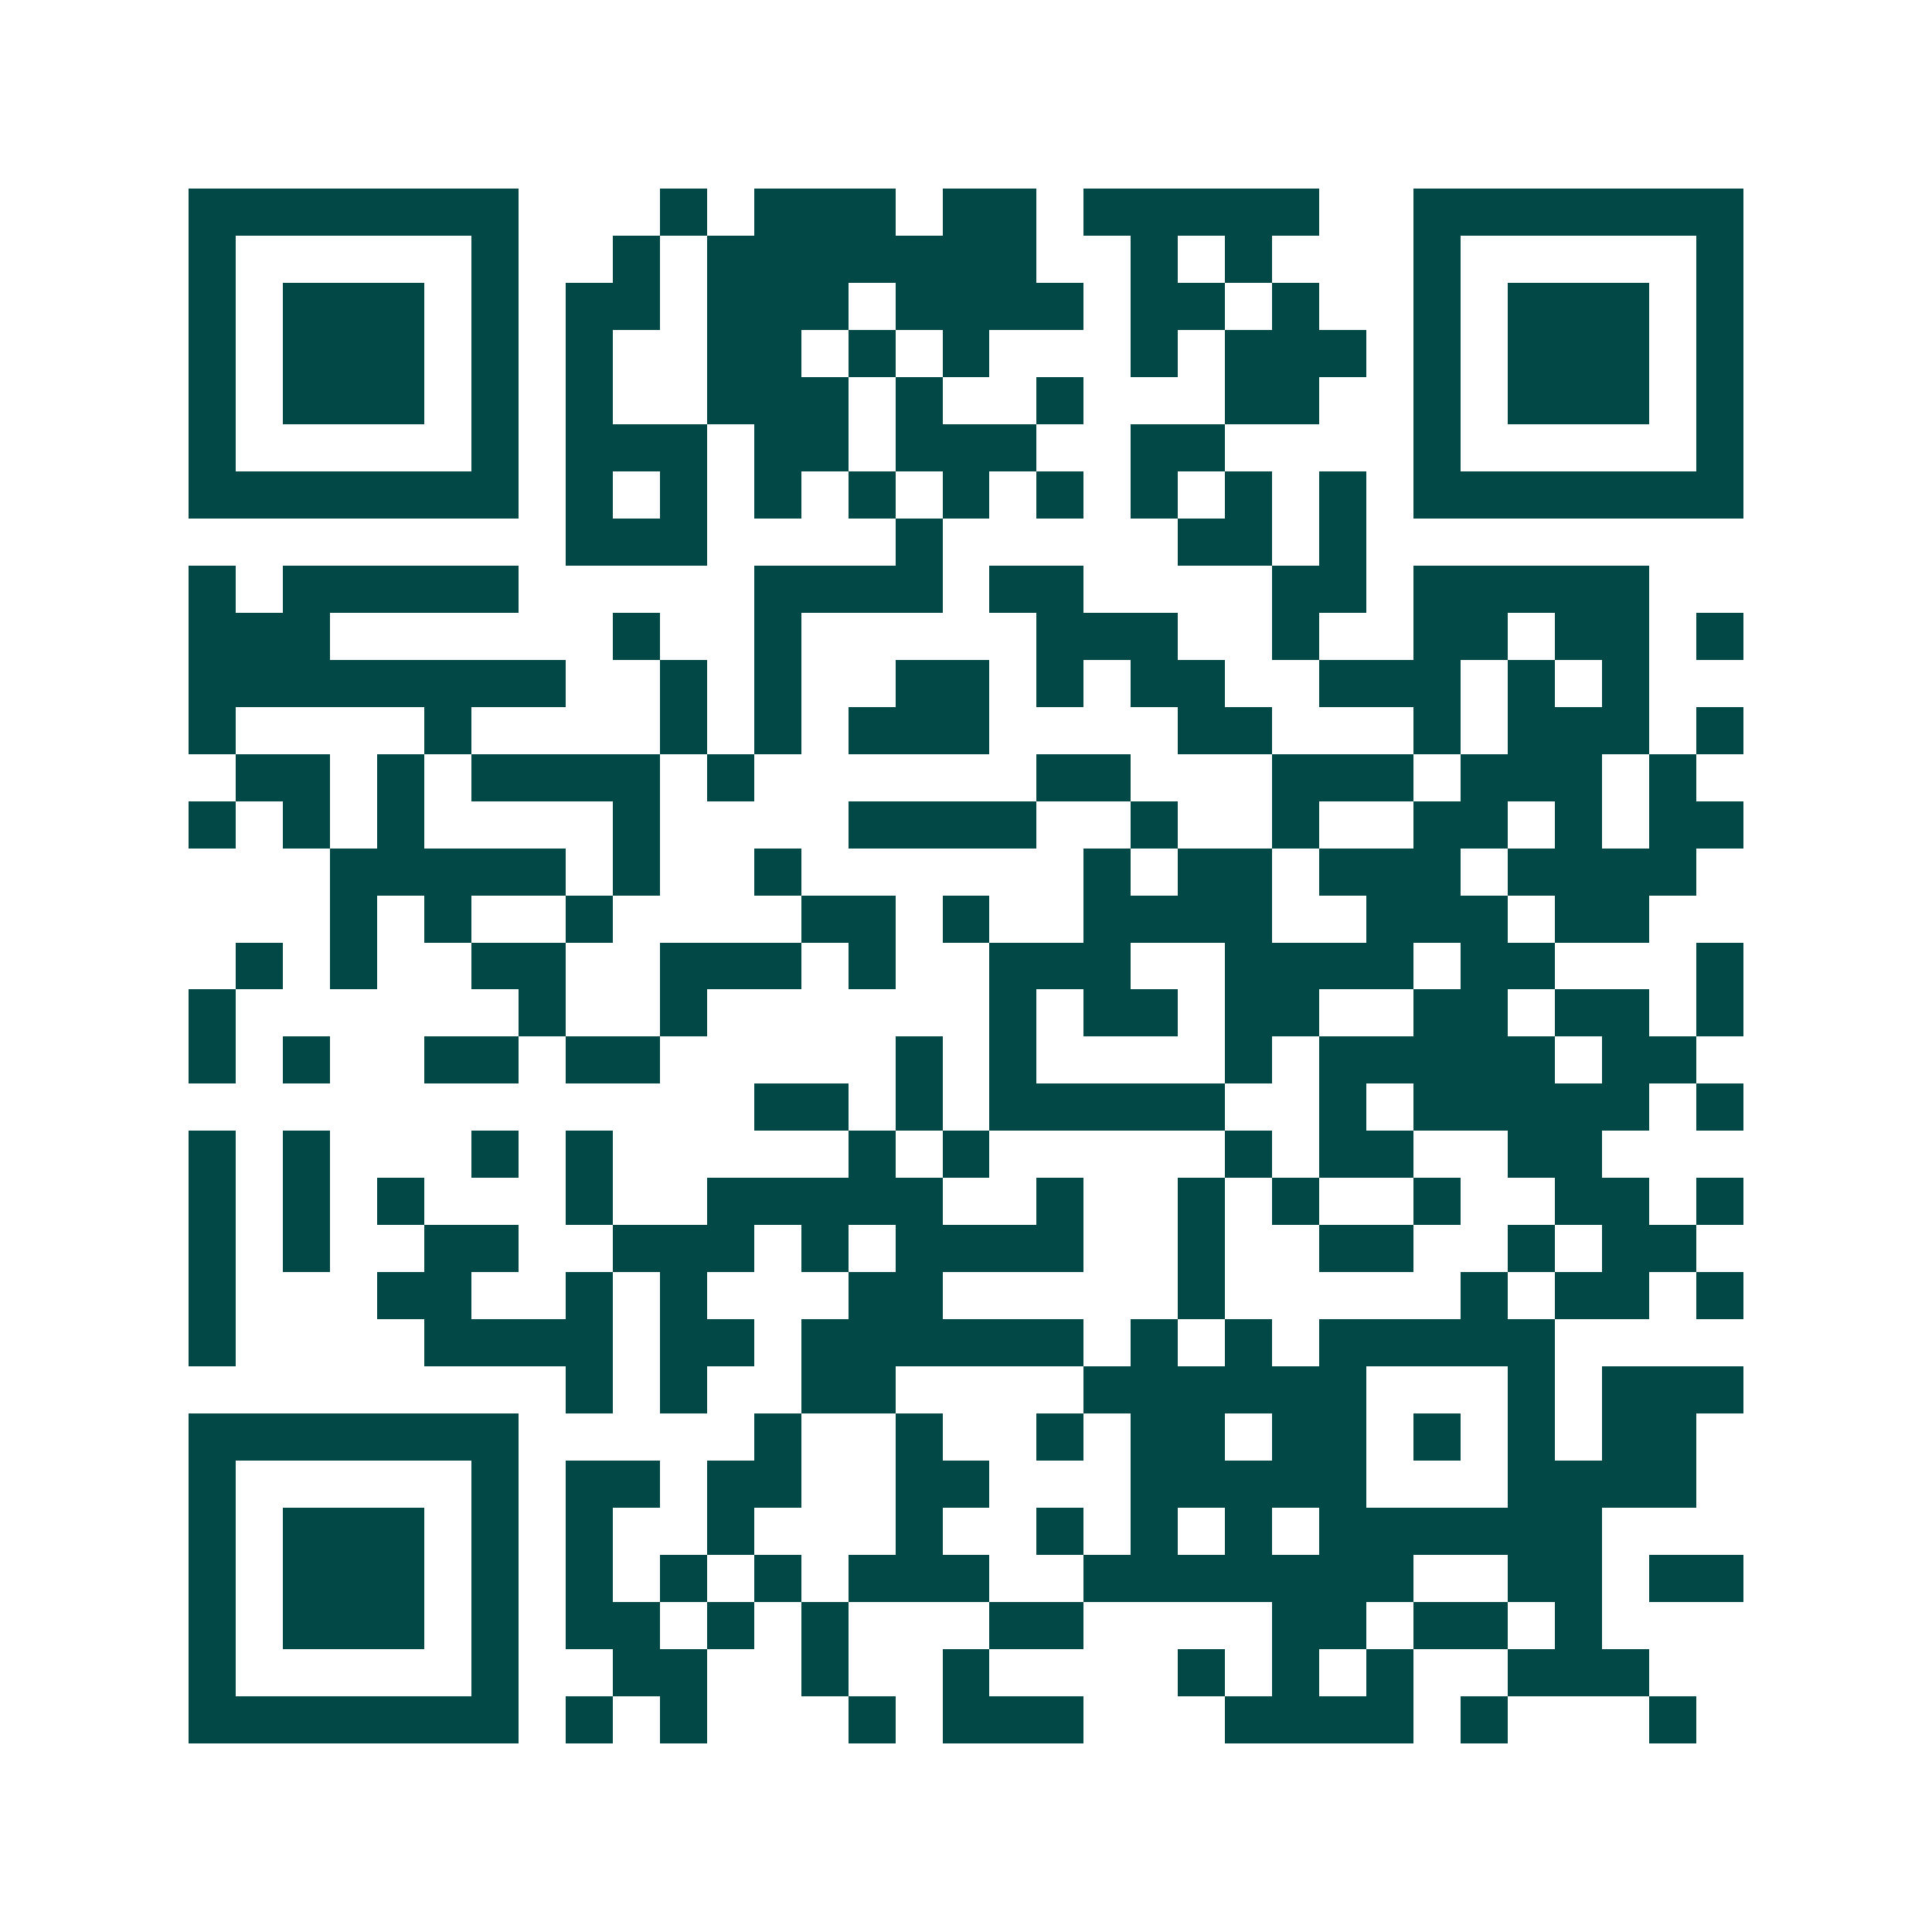 <svg xmlns="http://www.w3.org/2000/svg" width="200" height="200" viewBox="0 0 41 41" shape-rendering="crispEdges"><path fill="#ffffff" d="M0 0h41v41H0z"/><path stroke="#014847" d="M4 4.5h7m3 0h1m1 0h3m1 0h2m1 0h5m2 0h7M4 5.5h1m5 0h1m2 0h1m1 0h7m2 0h1m1 0h1m3 0h1m5 0h1M4 6.5h1m1 0h3m1 0h1m1 0h2m1 0h3m1 0h4m1 0h2m1 0h1m2 0h1m1 0h3m1 0h1M4 7.5h1m1 0h3m1 0h1m1 0h1m2 0h2m1 0h1m1 0h1m3 0h1m1 0h3m1 0h1m1 0h3m1 0h1M4 8.5h1m1 0h3m1 0h1m1 0h1m2 0h3m1 0h1m2 0h1m3 0h2m2 0h1m1 0h3m1 0h1M4 9.5h1m5 0h1m1 0h3m1 0h2m1 0h3m2 0h2m4 0h1m5 0h1M4 10.5h7m1 0h1m1 0h1m1 0h1m1 0h1m1 0h1m1 0h1m1 0h1m1 0h1m1 0h1m1 0h7M12 11.5h3m4 0h1m5 0h2m1 0h1M4 12.5h1m1 0h5m5 0h4m1 0h2m4 0h2m1 0h5M4 13.5h3m6 0h1m2 0h1m5 0h3m2 0h1m2 0h2m1 0h2m1 0h1M4 14.5h8m2 0h1m1 0h1m2 0h2m1 0h1m1 0h2m2 0h3m1 0h1m1 0h1M4 15.5h1m4 0h1m4 0h1m1 0h1m1 0h3m4 0h2m3 0h1m1 0h3m1 0h1M5 16.5h2m1 0h1m1 0h4m1 0h1m6 0h2m3 0h3m1 0h3m1 0h1M4 17.5h1m1 0h1m1 0h1m4 0h1m4 0h4m2 0h1m2 0h1m2 0h2m1 0h1m1 0h2M7 18.5h5m1 0h1m2 0h1m6 0h1m1 0h2m1 0h3m1 0h4M7 19.5h1m1 0h1m2 0h1m4 0h2m1 0h1m2 0h4m2 0h3m1 0h2M5 20.5h1m1 0h1m2 0h2m2 0h3m1 0h1m2 0h3m2 0h4m1 0h2m3 0h1M4 21.5h1m6 0h1m2 0h1m6 0h1m1 0h2m1 0h2m2 0h2m1 0h2m1 0h1M4 22.5h1m1 0h1m2 0h2m1 0h2m5 0h1m1 0h1m4 0h1m1 0h5m1 0h2M16 23.5h2m1 0h1m1 0h5m2 0h1m1 0h5m1 0h1M4 24.5h1m1 0h1m3 0h1m1 0h1m5 0h1m1 0h1m5 0h1m1 0h2m2 0h2M4 25.5h1m1 0h1m1 0h1m3 0h1m2 0h5m2 0h1m2 0h1m1 0h1m2 0h1m2 0h2m1 0h1M4 26.5h1m1 0h1m2 0h2m2 0h3m1 0h1m1 0h4m2 0h1m2 0h2m2 0h1m1 0h2M4 27.5h1m3 0h2m2 0h1m1 0h1m3 0h2m5 0h1m5 0h1m1 0h2m1 0h1M4 28.5h1m4 0h4m1 0h2m1 0h6m1 0h1m1 0h1m1 0h5M12 29.5h1m1 0h1m2 0h2m4 0h6m3 0h1m1 0h3M4 30.5h7m5 0h1m2 0h1m2 0h1m1 0h2m1 0h2m1 0h1m1 0h1m1 0h2M4 31.5h1m5 0h1m1 0h2m1 0h2m2 0h2m3 0h5m3 0h4M4 32.5h1m1 0h3m1 0h1m1 0h1m2 0h1m3 0h1m2 0h1m1 0h1m1 0h1m1 0h6M4 33.5h1m1 0h3m1 0h1m1 0h1m1 0h1m1 0h1m1 0h3m2 0h7m2 0h2m1 0h2M4 34.5h1m1 0h3m1 0h1m1 0h2m1 0h1m1 0h1m3 0h2m4 0h2m1 0h2m1 0h1M4 35.5h1m5 0h1m2 0h2m2 0h1m2 0h1m4 0h1m1 0h1m1 0h1m2 0h3M4 36.5h7m1 0h1m1 0h1m3 0h1m1 0h3m3 0h4m1 0h1m3 0h1"/></svg>
